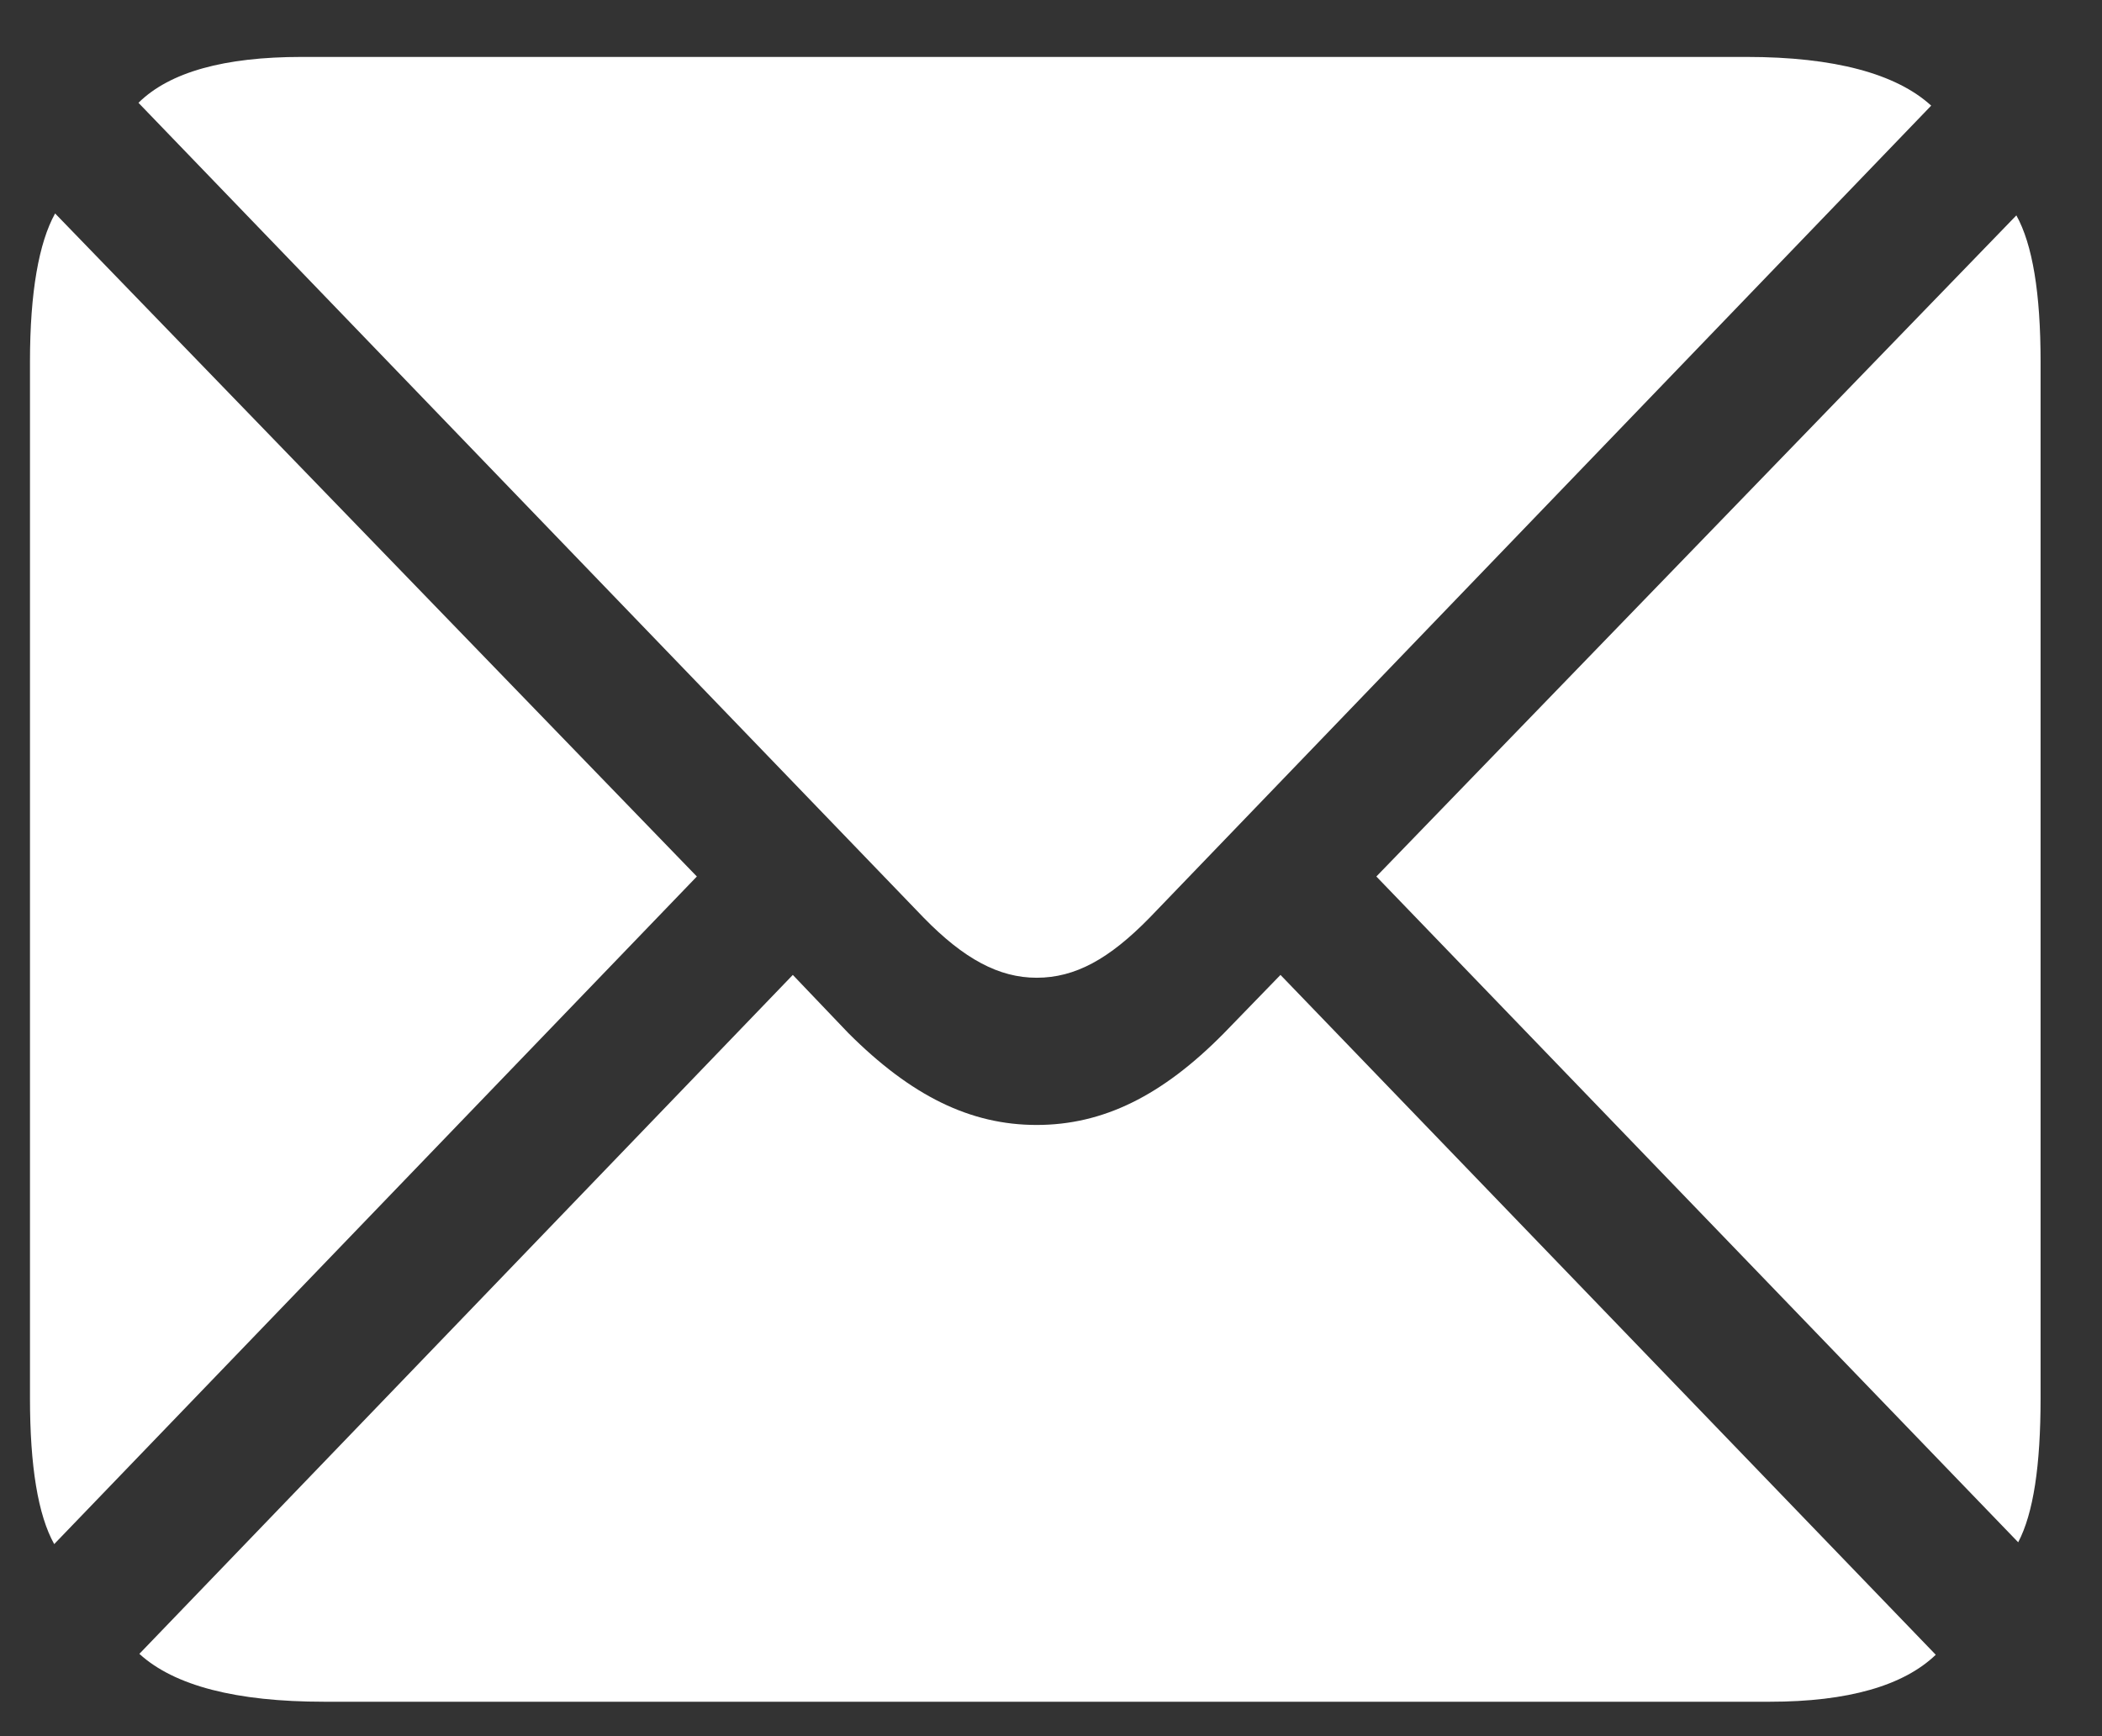 <svg width="23" height="19" viewBox="0 0 23 19" fill="none" xmlns="http://www.w3.org/2000/svg">
<rect x="0" y="0" width="23" height="19" fill="#333333" stroke="none"/>
<path d="M11.343 10.7C11.765 10.7 12.137 10.495 12.579 10.043L21.131 1.156C20.749 0.807 20.072 0.623 19.111 0.623H3.3C2.457 0.623 1.858 0.787 1.515 1.125L10.107 10.043C10.548 10.495 10.931 10.7 11.343 10.7ZM0.593 16.898L7.625 9.592L0.603 2.336C0.426 2.654 0.328 3.198 0.328 3.958V15.298C0.328 16.047 0.416 16.58 0.593 16.898ZM22.083 16.878C22.25 16.56 22.328 16.037 22.328 15.298V3.958C22.328 3.209 22.24 2.675 22.063 2.357L15.06 9.592L22.083 16.878ZM3.545 18.623H19.366C20.219 18.623 20.828 18.448 21.181 18.109L14.011 10.669L13.393 11.306C12.716 11.993 12.069 12.311 11.343 12.311C10.617 12.311 9.97 11.993 9.283 11.306L8.675 10.669L1.525 18.099C1.907 18.448 2.584 18.623 3.545 18.623Z" fill="white"/>
</svg>
